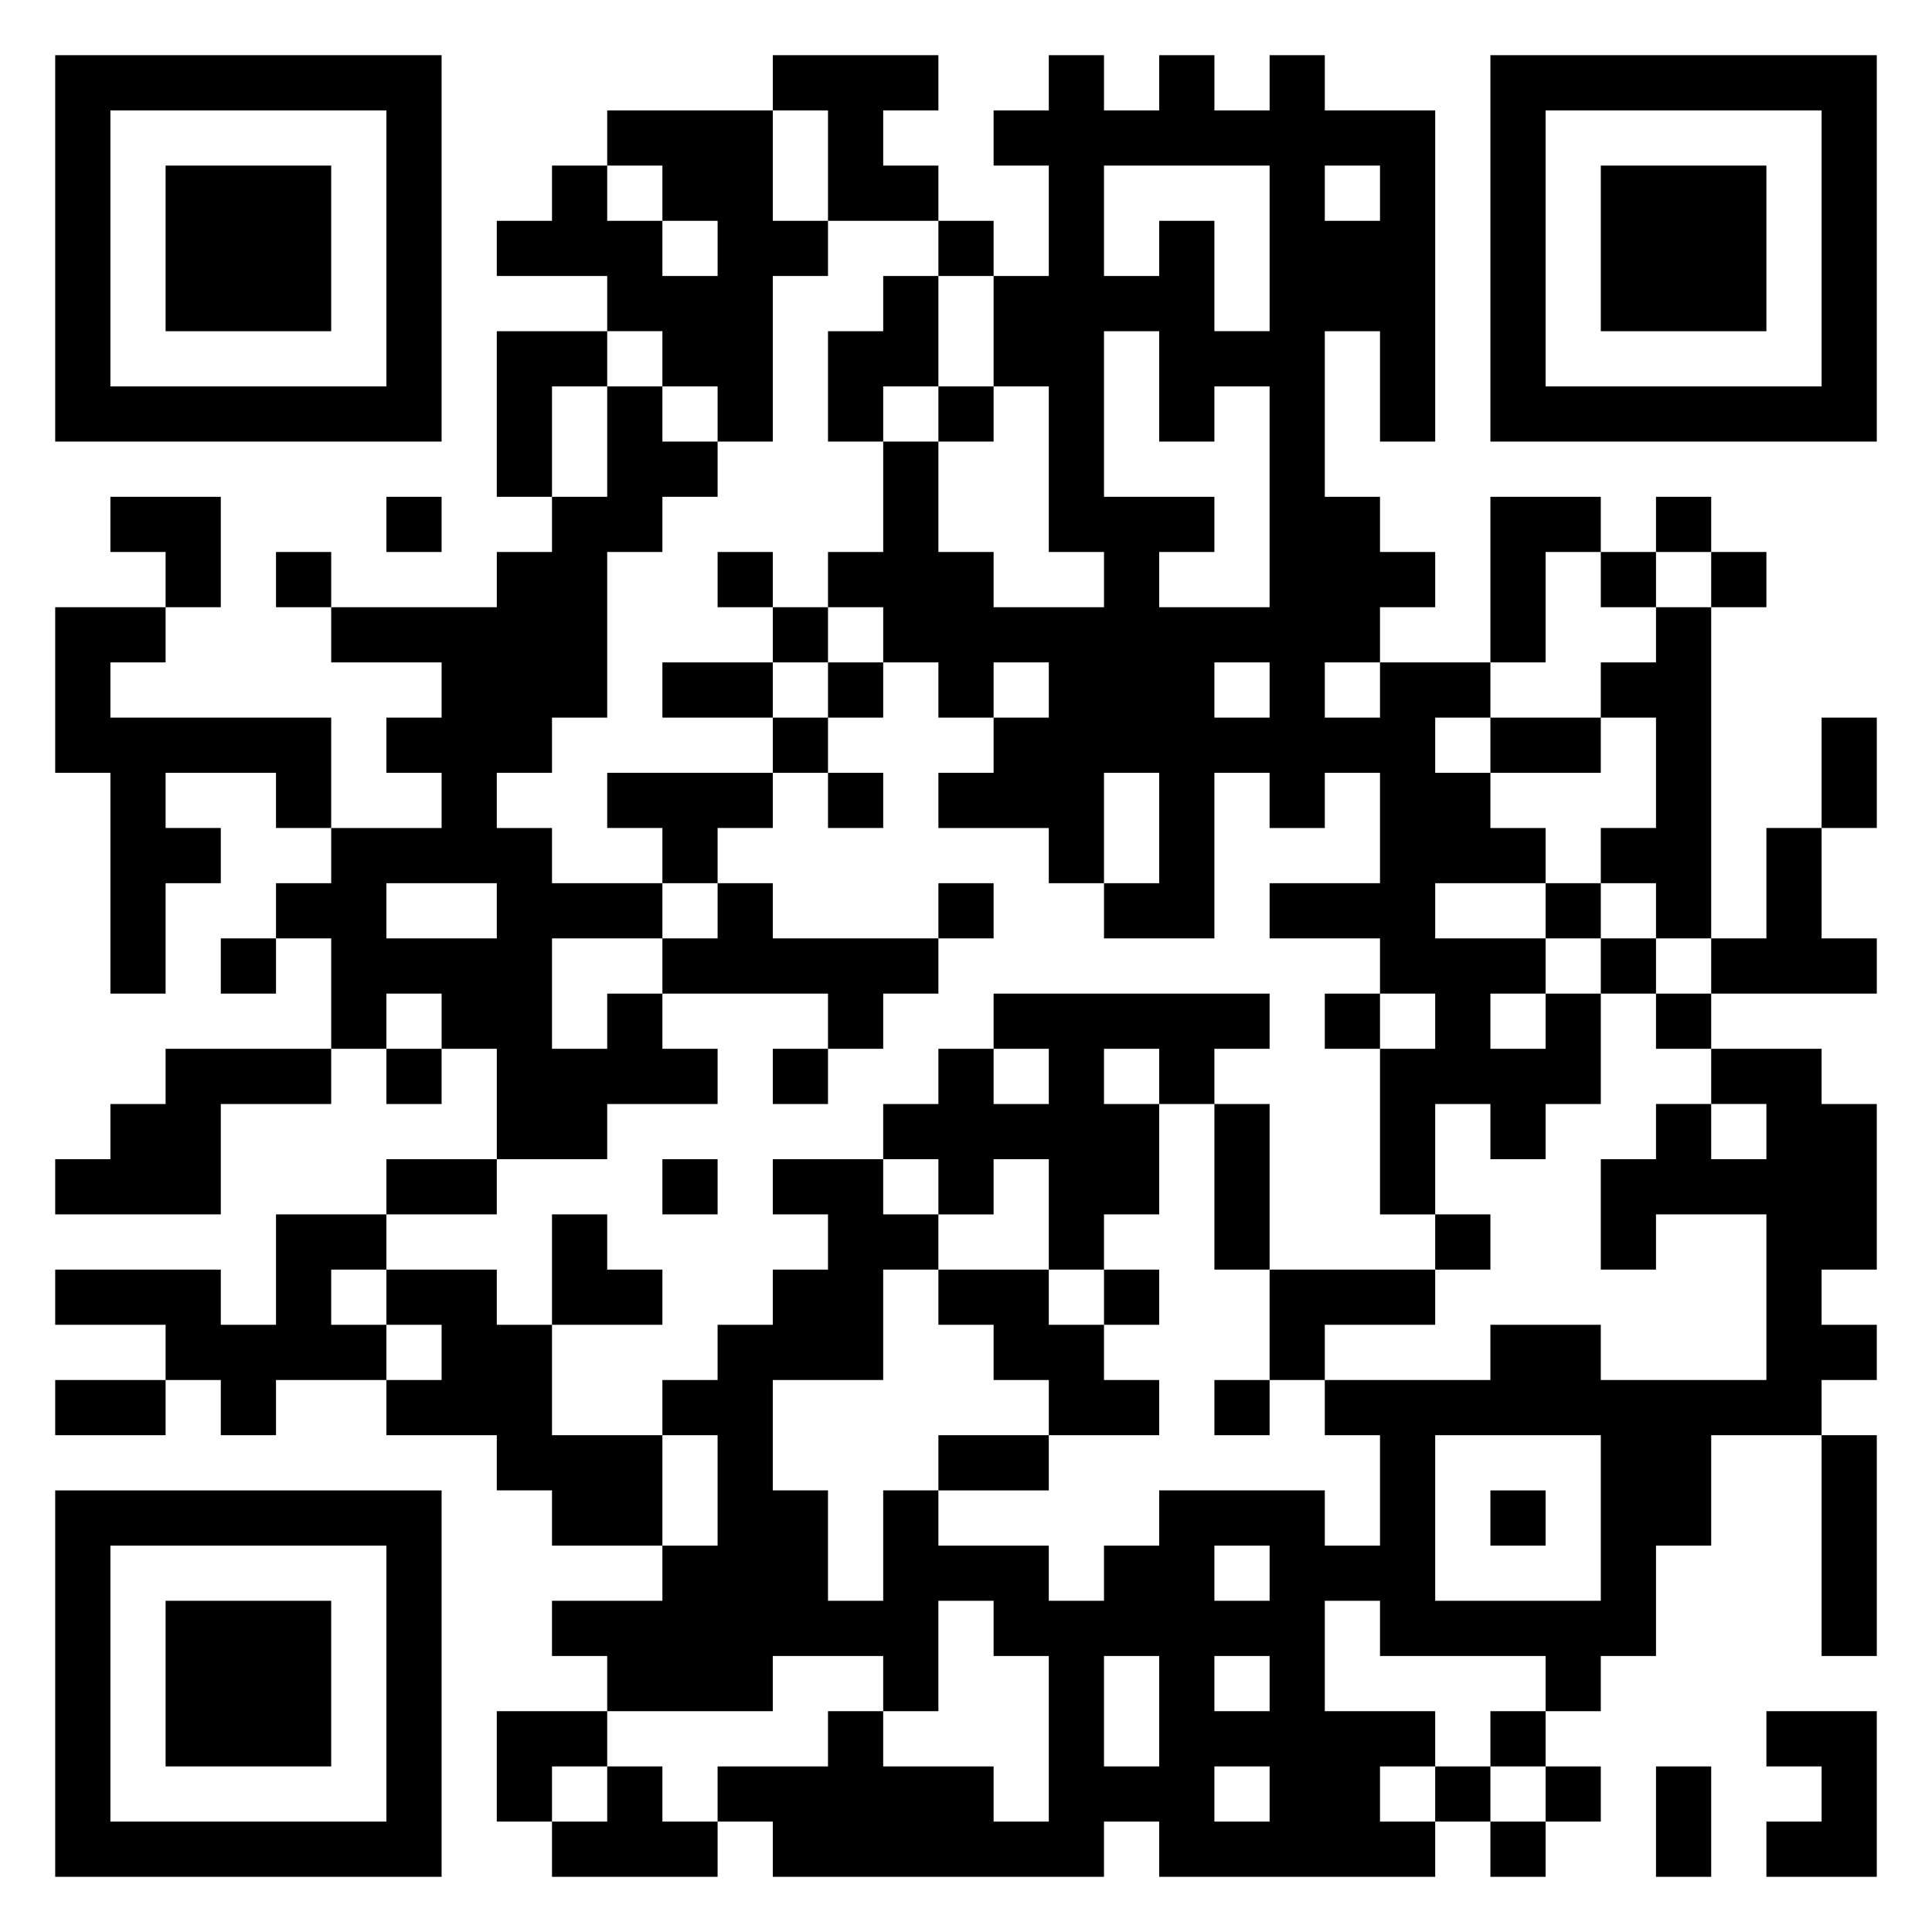 <?xml version="1.0" encoding="UTF-8"?> <svg xmlns="http://www.w3.org/2000/svg" viewBox="0 0 35 35"><path d="M1 1h7v7h-7zM14 1h3v1h-1v1h1v1h-2v-2h-1zM19 1h1v1h1v-1h1v1h1v-1h1v1h2v6h-1v-2h-1v3h1v1h1v1h-1v1h-1v1h1v-1h2v1h-1v1h1v1h1v1h-2v1h2v1h-1v1h1v-1h1v2h-1v1h-1v-1h-1v2h-1v-3h1v-1h-1v-1h-2v-1h2v-2h-1v1h-1v-1h-1v3h-2v-1h1v-2h-1v2h-1v-1h-2v-1h1v-1h1v-1h-1v1h-1v-1h-1v-1h-1v-1h1v-2h1v2h1v1h2v-1h-1v-3h-1v-2h1v-2h-1v-1h1zM27 1h7v7h-7zM2 2v5h5v-5zM11 2h3v2h1v1h-1v3h-1v-1h-1v-1h-1v-1h-2v-1h1v-1h1v1h1v1h1v-1h-1v-1h-1zM28 2v5h5v-5zM3 3h3v3h-3zM20 3v2h1v-1h1v2h1v-3zM24 3v1h1v-1zM29 3h3v3h-3zM17 4h1v1h-1zM16 5h1v2h-1v1h-1v-2h1zM9 6h2v1h-1v2h-1zM20 6v3h2v1h-1v1h2v-4h-1v1h-1v-2zM11 7h1v1h1v1h-1v1h-1v3h-1v1h-1v1h1v1h2v1h-2v2h1v-1h1v1h1v1h-2v1h-2v-2h-1v-1h-1v1h-1v-2h-1v-1h1v-1h2v-1h-1v-1h1v-1h-2v-1h3v-1h1v-1h1zM17 7h1v1h-1zM2 9h2v2h-1v-1h-1zM7 9h1v1h-1zM27 9h2v1h-1v2h-1zM30 9h1v1h-1zM5 10h1v1h-1zM13 10h1v1h-1zM29 10h1v1h-1zM31 10h1v1h-1zM1 11h2v1h-1v1h4v2h-1v-1h-2v1h1v1h-1v2h-1v-4h-1zM14 11h1v1h-1zM30 11h1v6h-1v-1h-1v-1h1v-2h-1v-1h1zM12 12h2v1h-2zM15 12h1v1h-1zM22 12v1h1v-1zM14 13h1v1h-1zM27 13h2v1h-2zM33 13h1v2h-1zM11 14h3v1h-1v1h-1v-1h-1zM15 14h1v1h-1zM32 15h1v2h1v1h-3v-1h1zM7 16v1h2v-1zM13 16h1v1h3v1h-1v1h-1v-1h-3v-1h1zM17 16h1v1h-1zM28 16h1v1h-1zM4 17h1v1h-1zM29 17h1v1h-1zM18 18h5v1h-1v1h-1v-1h-1v1h1v2h-1v1h-1v-2h-1v1h-1v-1h-1v-1h1v-1h1v1h1v-1h-1zM24 18h1v1h-1zM30 18h1v1h-1zM3 19h3v1h-2v2h-3v-1h1v-1h1zM7 19h1v1h-1zM14 19h1v1h-1zM31 19h2v1h1v3h-1v1h1v1h-1v1h-2v2h-1v2h-1v1h-1v-1h-3v-1h-1v2h2v1h-1v1h1v1h-5v-1h-1v1h-6v-1h-1v-1h2v-1h1v1h2v1h1v-3h-1v-1h-1v2h-1v-1h-2v1h-3v-1h-1v-1h2v-1h1v-2h-1v-1h1v-1h1v-1h1v-1h-1v-1h2v1h1v1h-1v2h-2v2h1v2h1v-2h1v1h2v1h1v-1h1v-1h3v1h1v-2h-1v-1h3v-1h2v1h3v-3h-2v1h-1v-2h1v-1h1v1h1v-1h-1zM22 20h1v3h-1zM7 21h2v1h-2zM12 21h1v1h-1zM5 22h2v1h-1v1h1v1h-2v1h-1v-1h-1v-1h-2v-1h3v1h1zM10 22h1v1h1v1h-2zM26 22h1v1h-1zM7 23h2v1h1v2h2v2h-2v-1h-1v-1h-2v-1h1v-1h-1zM17 23h2v1h1v1h1v1h-2v-1h-1v-1h-1zM20 23h1v1h-1zM23 23h3v1h-2v1h-1zM1 25h2v1h-2zM22 25h1v1h-1zM17 26h2v1h-2zM26 26v3h3v-3zM33 26h1v4h-1zM1 27h7v7h-7zM27 27h1v1h-1zM2 28v5h5v-5zM22 28v1h1v-1zM3 29h3v3h-3zM20 30v2h1v-2zM22 30v1h1v-1zM9 31h2v1h-1v1h-1zM27 31h1v1h-1zM32 31h2v3h-2v-1h1v-1h-1zM11 32h1v1h1v1h-3v-1h1zM22 32v1h1v-1zM26 32h1v1h-1zM28 32h1v1h-1zM30 32h1v2h-1zM27 33h1v1h-1z"></path></svg> 